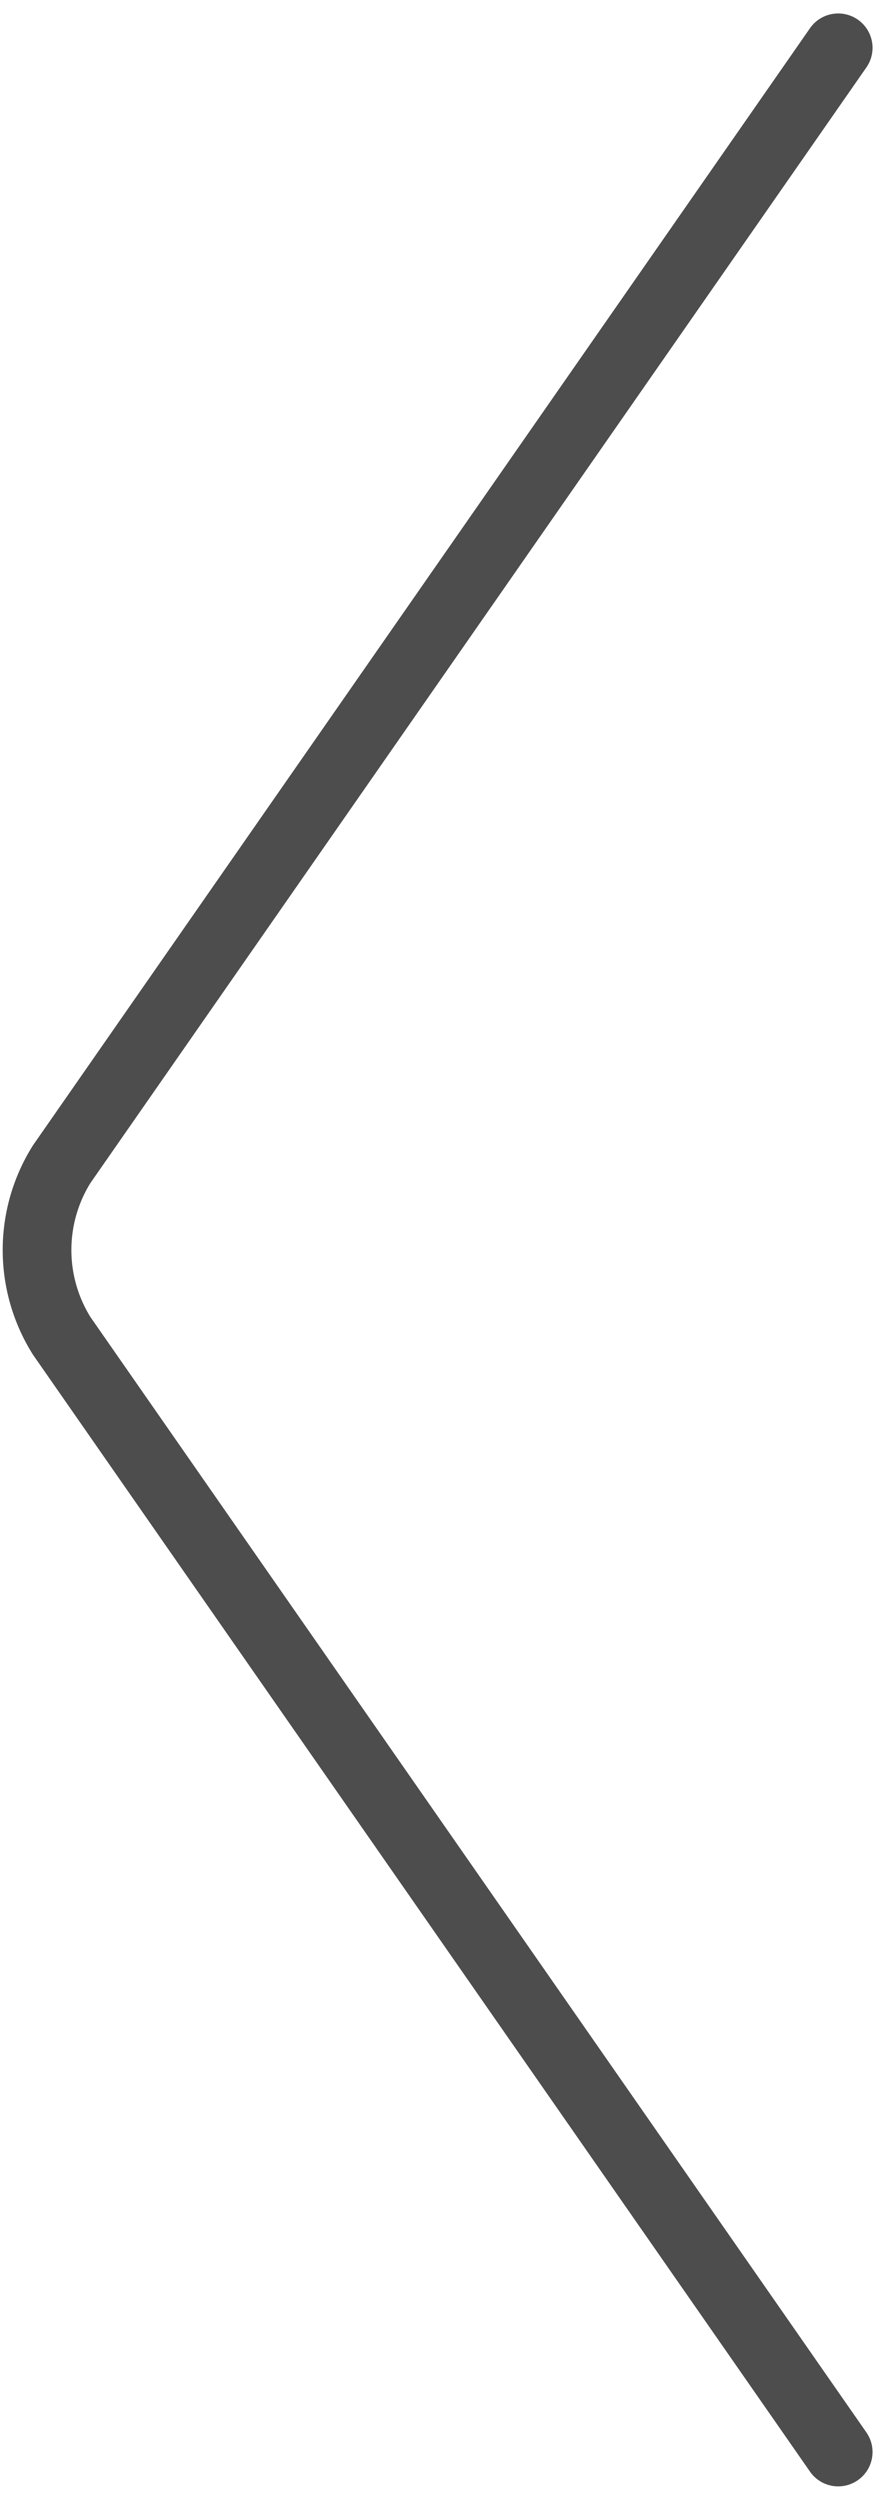 <?xml version="1.0" encoding="utf-8"?>
<svg xmlns="http://www.w3.org/2000/svg" width="25.797" height="72.784" viewBox="0 0 25.797 72.784">
  <path id="icon-arrow-left" d="M47.327,71,24.717,38.5a4.709,4.709,0,0,1,0-4.994L47.327,1" transform="translate(-22.922 0.392)" fill="none" stroke="#4D4D4D" stroke-linecap="round" stroke-linejoin="round" stroke-width="2"/>
</svg>